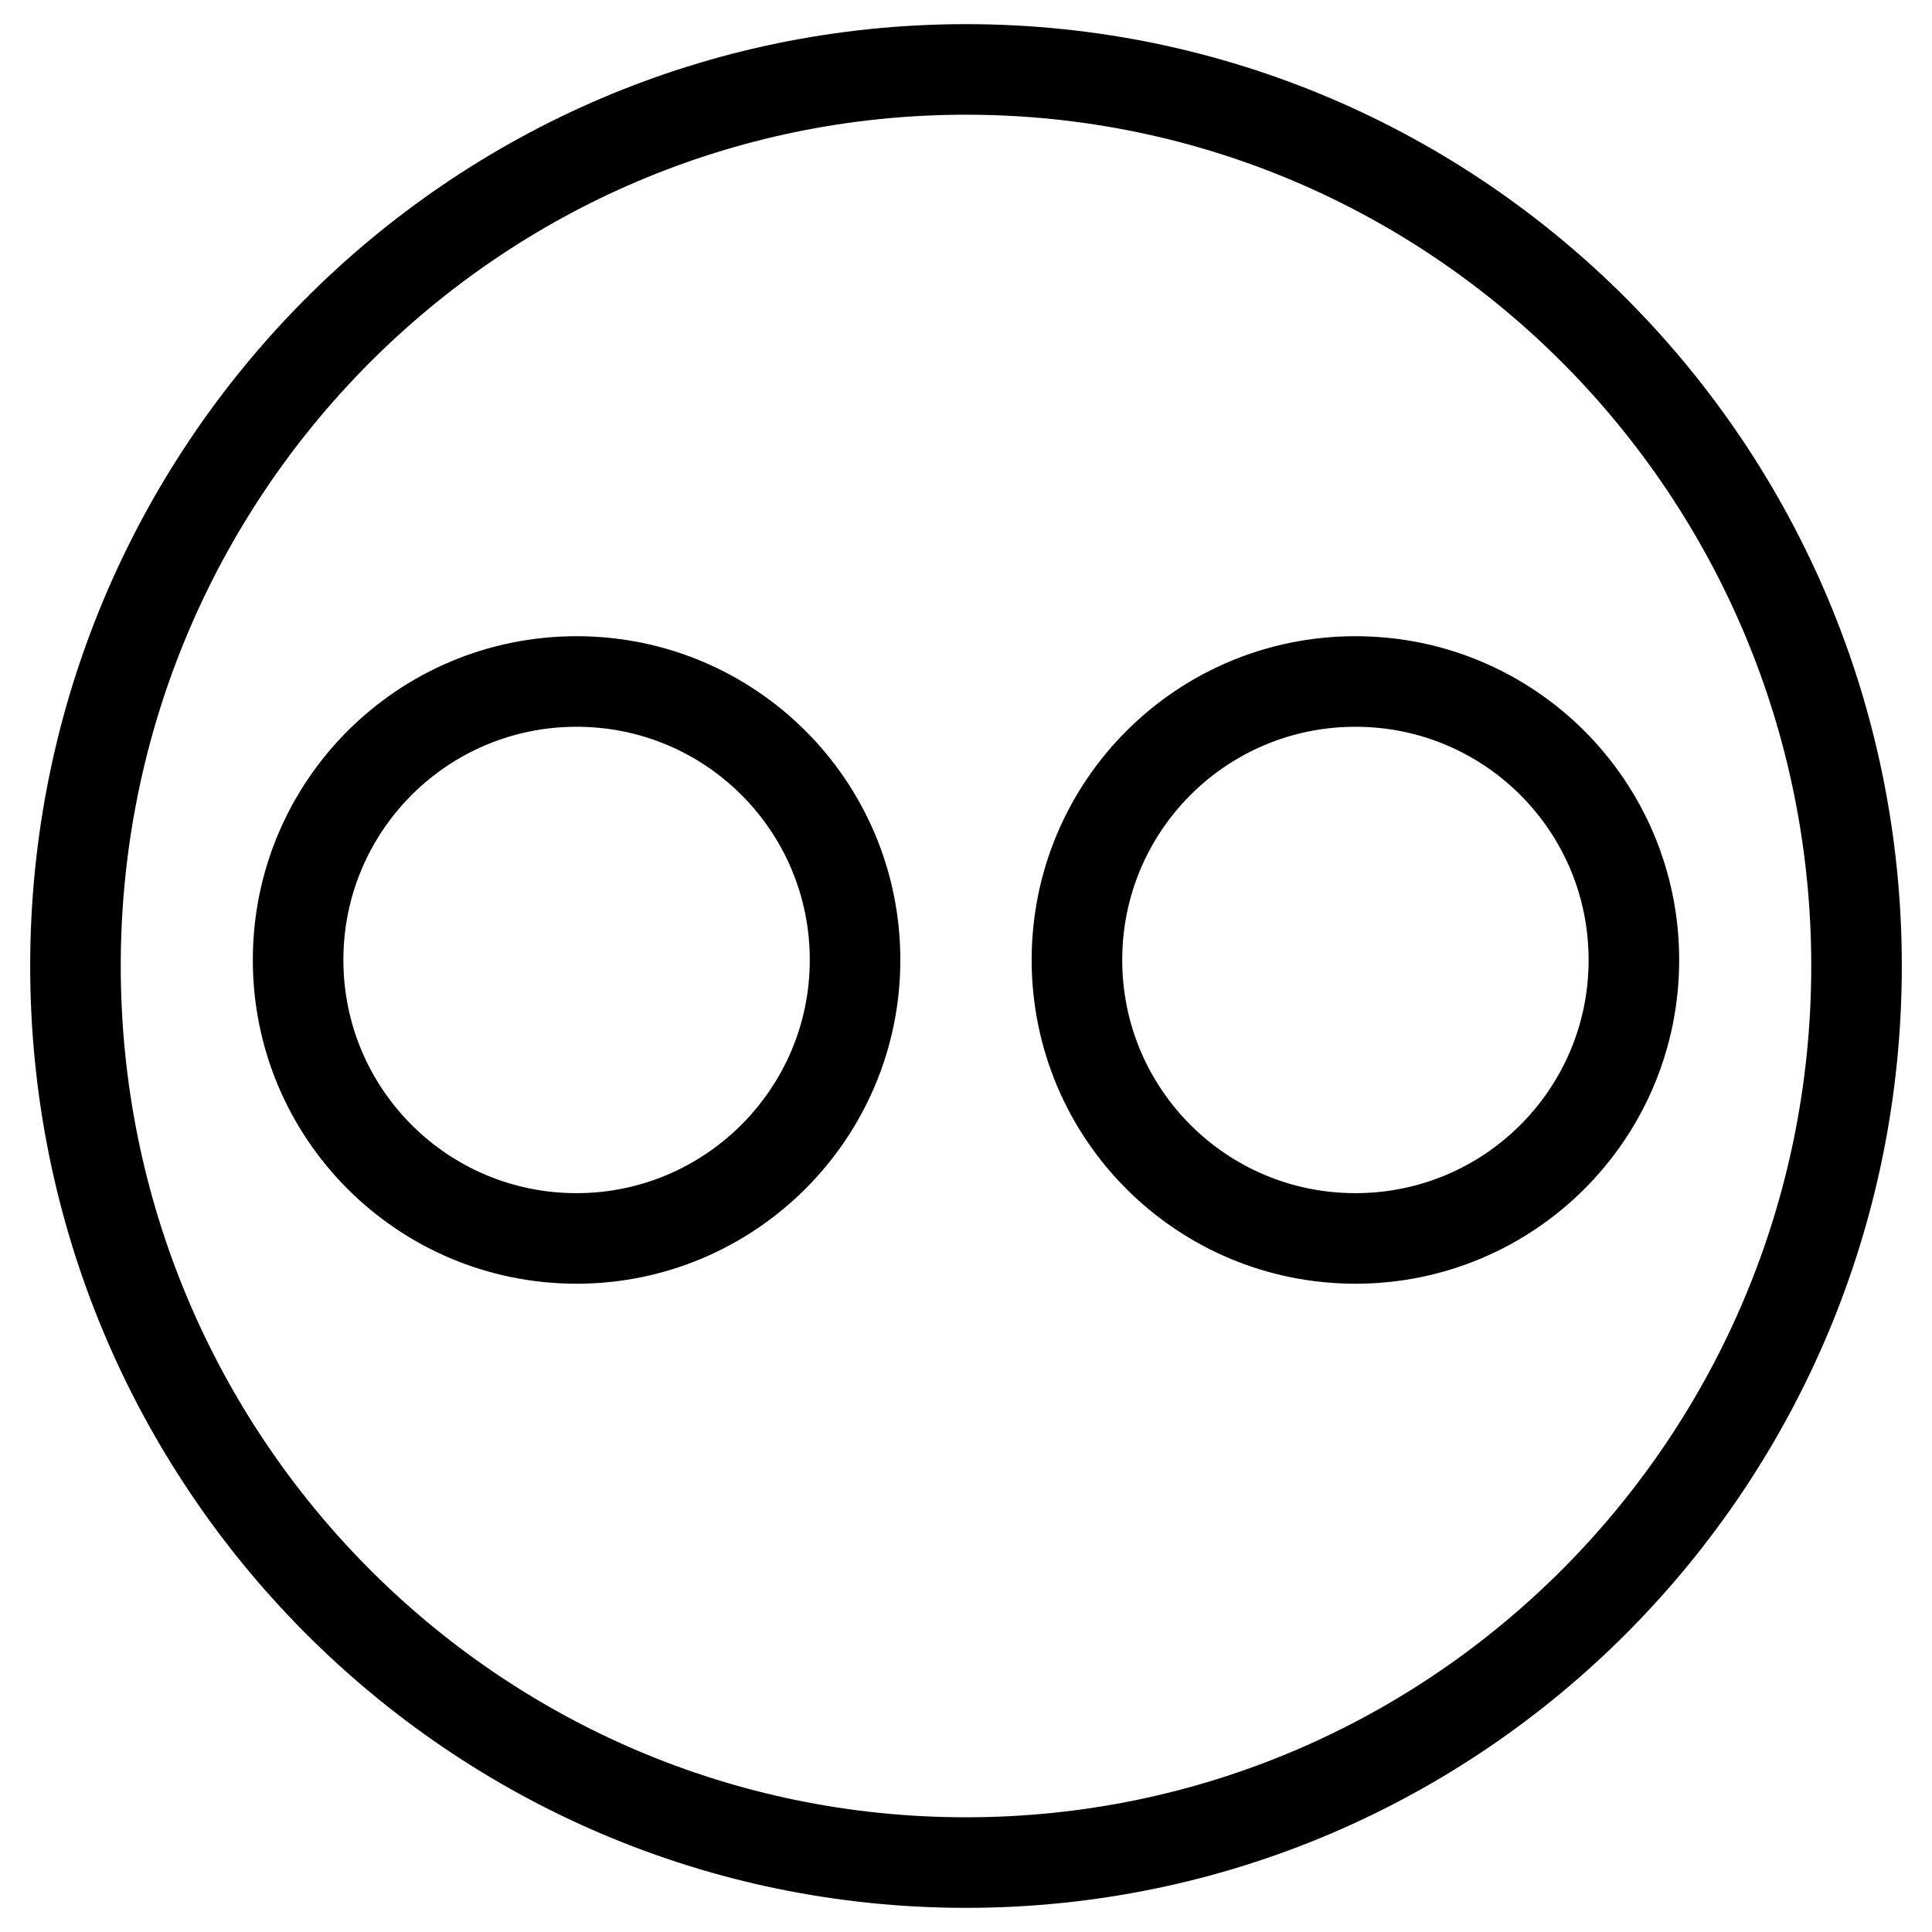 <?xml version="1.0" encoding="utf-8"?>
<!-- Svg Vector Icons : http://www.onlinewebfonts.com/icon -->
<!DOCTYPE svg PUBLIC "-//W3C//DTD SVG 1.1//EN" "http://www.w3.org/Graphics/SVG/1.1/DTD/svg11.dtd">
<svg version="1.1" xmlns="http://www.w3.org/2000/svg" xmlns:xlink="http://www.w3.org/1999/xlink" x="0px" y="0px" viewBox="0 0 256 256" enable-background="new 0 0 256 256" xml:space="preserve">
<g> <path stroke-width="12" fill-opacity="0" stroke="#000000"  d="M128,9.2C62.8,9.2,10,62.4,10,128s52.8,118.8,118,118.8S246,193.6,246,128C246,62.4,193.2,9.2,128,9.2z  M76.4,164.1c-20.4,0-36.9-16.5-36.9-36.9c0-20.4,16.5-36.9,36.9-36.9s36.9,16.5,36.9,36.9C113.3,147.6,96.7,164.1,76.4,164.1z  M179.6,164.1c-20.4,0-36.9-16.5-36.9-36.9c0-20.4,16.5-36.9,36.9-36.9s36.9,16.5,36.9,36.9C216.5,147.6,200,164.1,179.6,164.1z"/></g>
</svg>